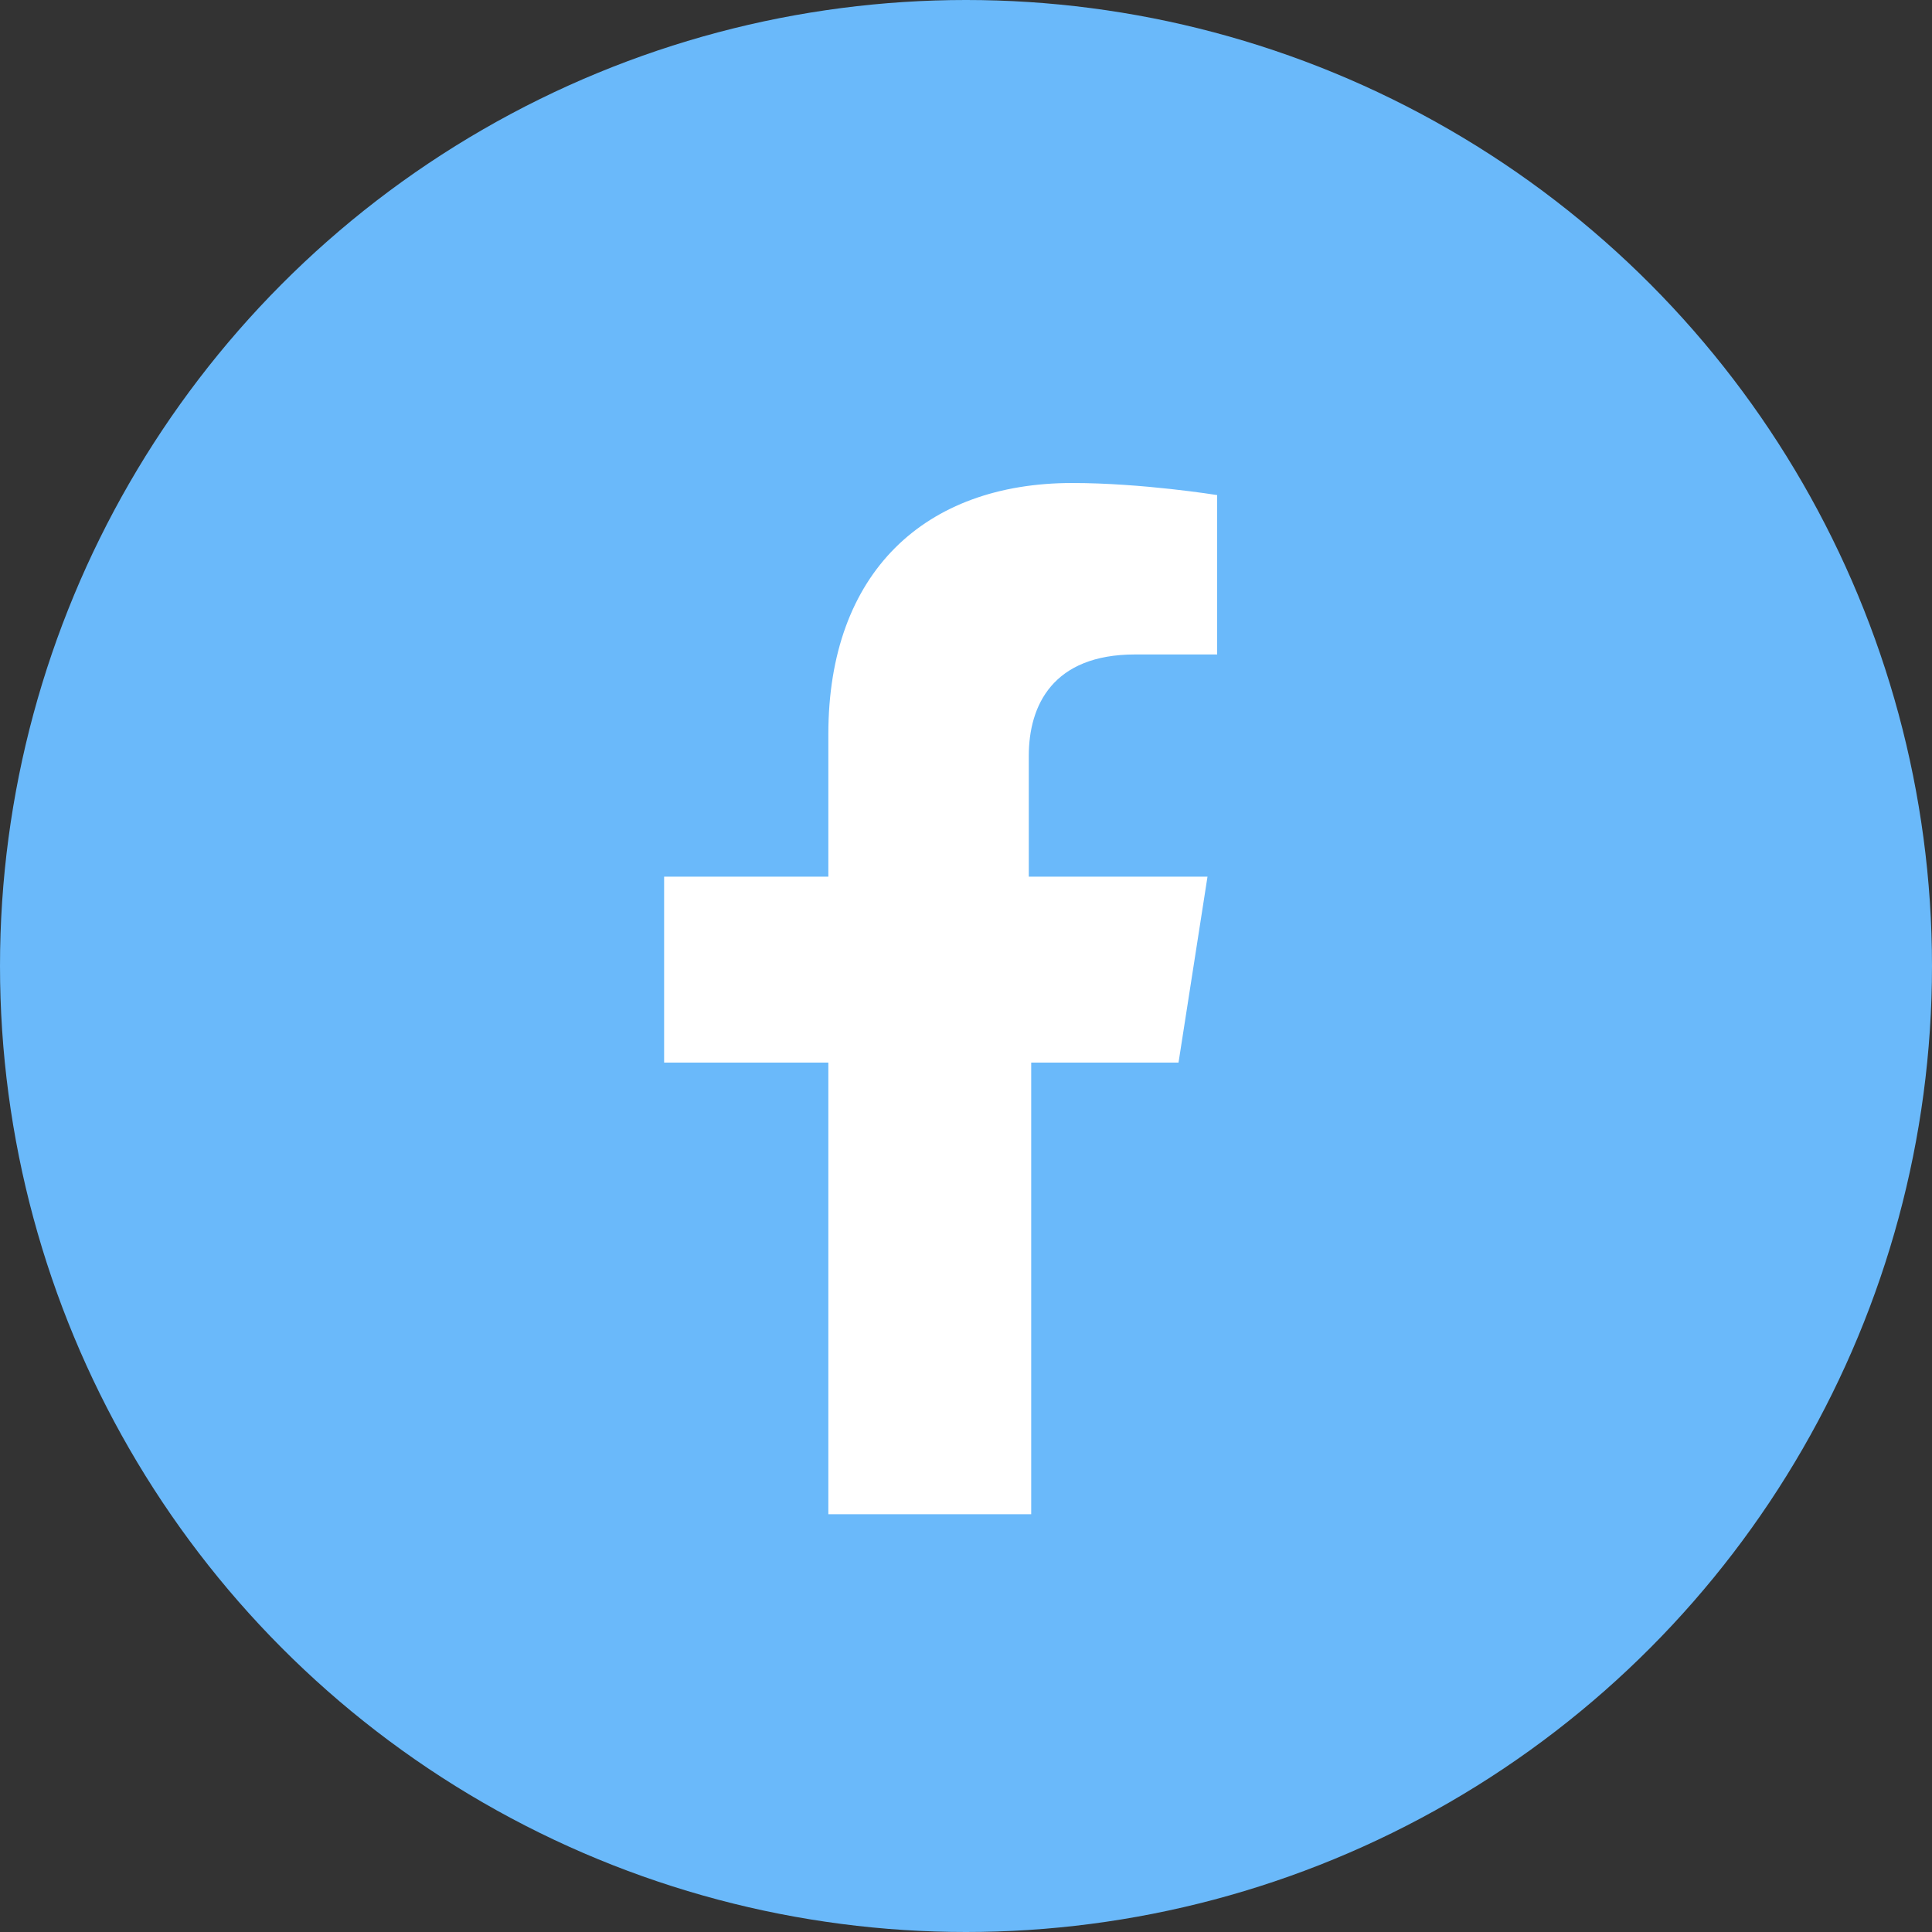 <?xml version="1.0" encoding="utf-8"?>
<!-- Generator: Adobe Illustrator 25.0.1, SVG Export Plug-In . SVG Version: 6.00 Build 0)  -->
<svg version="1.1" id="Layer_1" xmlns="http://www.w3.org/2000/svg" xmlns:xlink="http://www.w3.org/1999/xlink" x="0px" y="0px"
	 viewBox="0 0 80 80" style="enable-background:new 0 0 80 80;" xml:space="preserve">
<rect x="0" y="0" width="80" height="80" fill="#333333" stroke="none"/>
<style type="text/css">
	.st0{fill:#6AB9FA;}
	.st1{fill:#FFFFFF;}
</style>
<circle class="st0" cx="40" cy="40" r="40"/>
<path class="st1" d="M48.8,44l1.2-7.7h-7.4v-5c0-2.1,1-4.2,4.4-4.2h3.4v-6.6c0,0-3.1-0.5-6-0.5c-6.1,0-10.1,3.7-10.1,10.4v5.9h-6.8
	V44h6.8v18.7h8.4V44H48.8z"/>
</svg>
